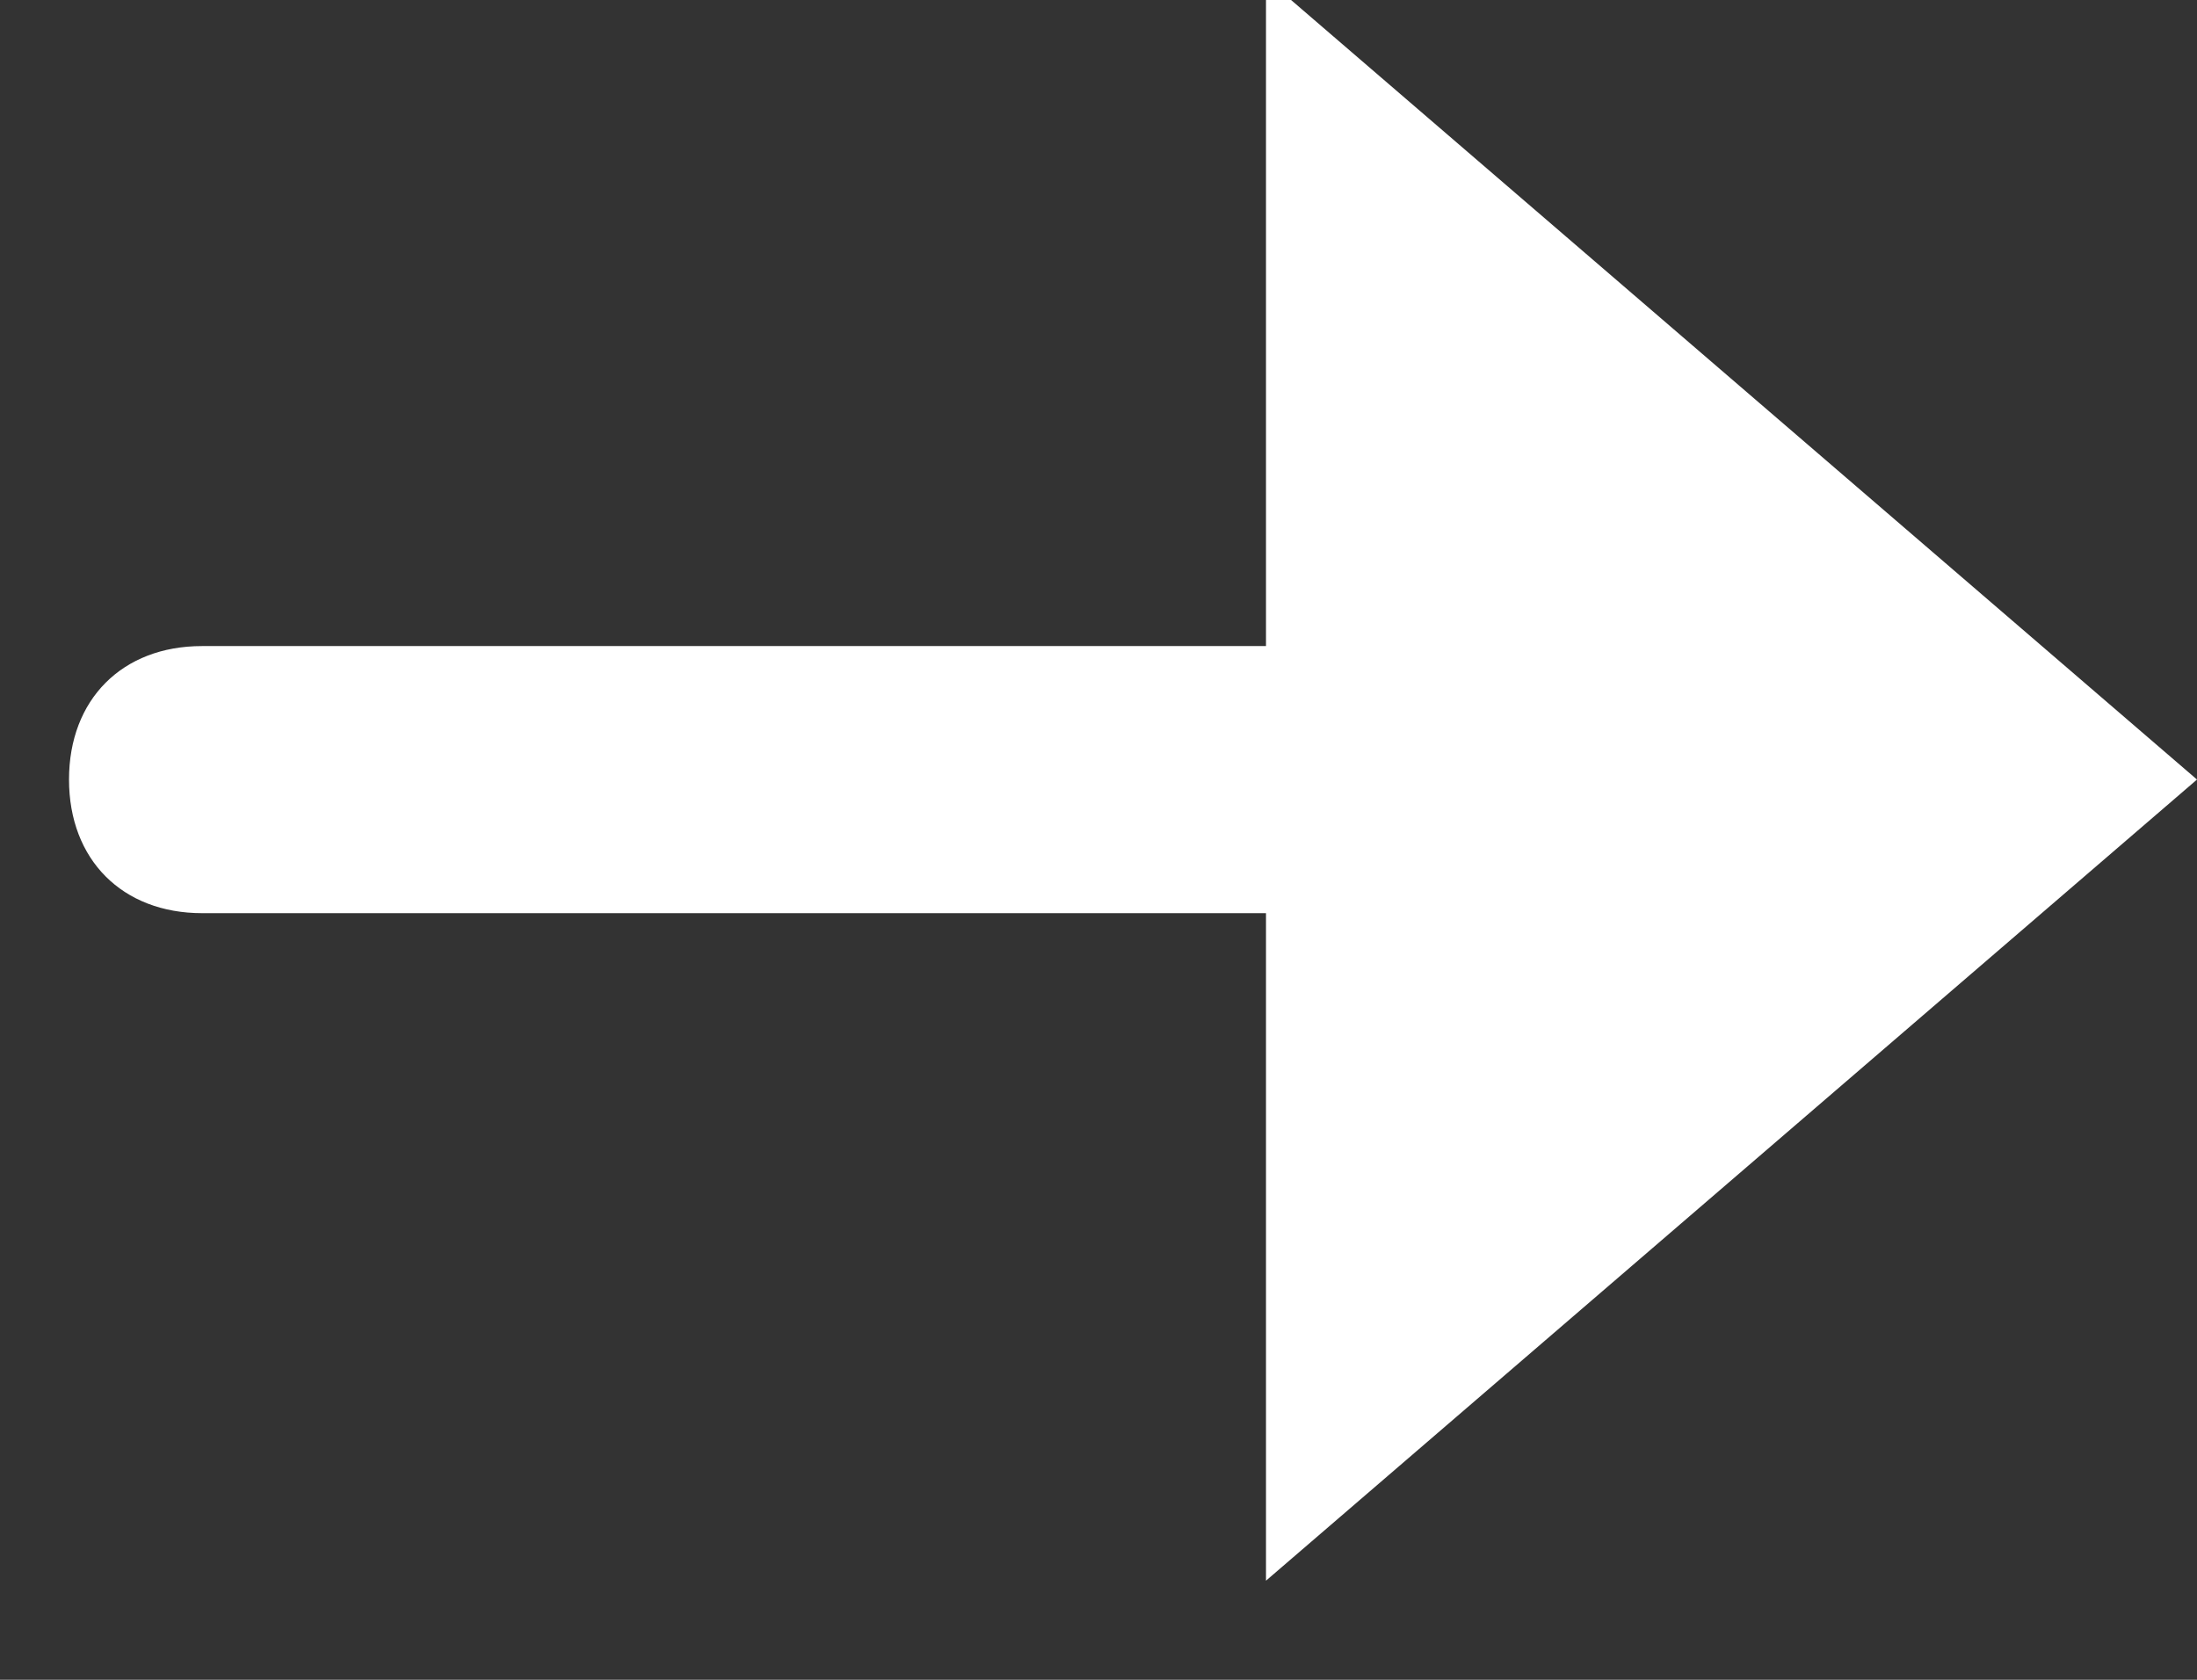 <svg xmlns="http://www.w3.org/2000/svg" width="17" height="13" viewBox="0 0 17 13"><rect x="0" y="0" width="17" height="13" fill="#333333" stroke="none"/><g><g><path fill="#fff" d="M9.796 5H1.563C.946 5 .534 5.413.534 6.033c0 .62.412 1.034 1.03 1.034h8.232v5.166L17 6.033l-7.204-6.2z"/></g></g></svg>